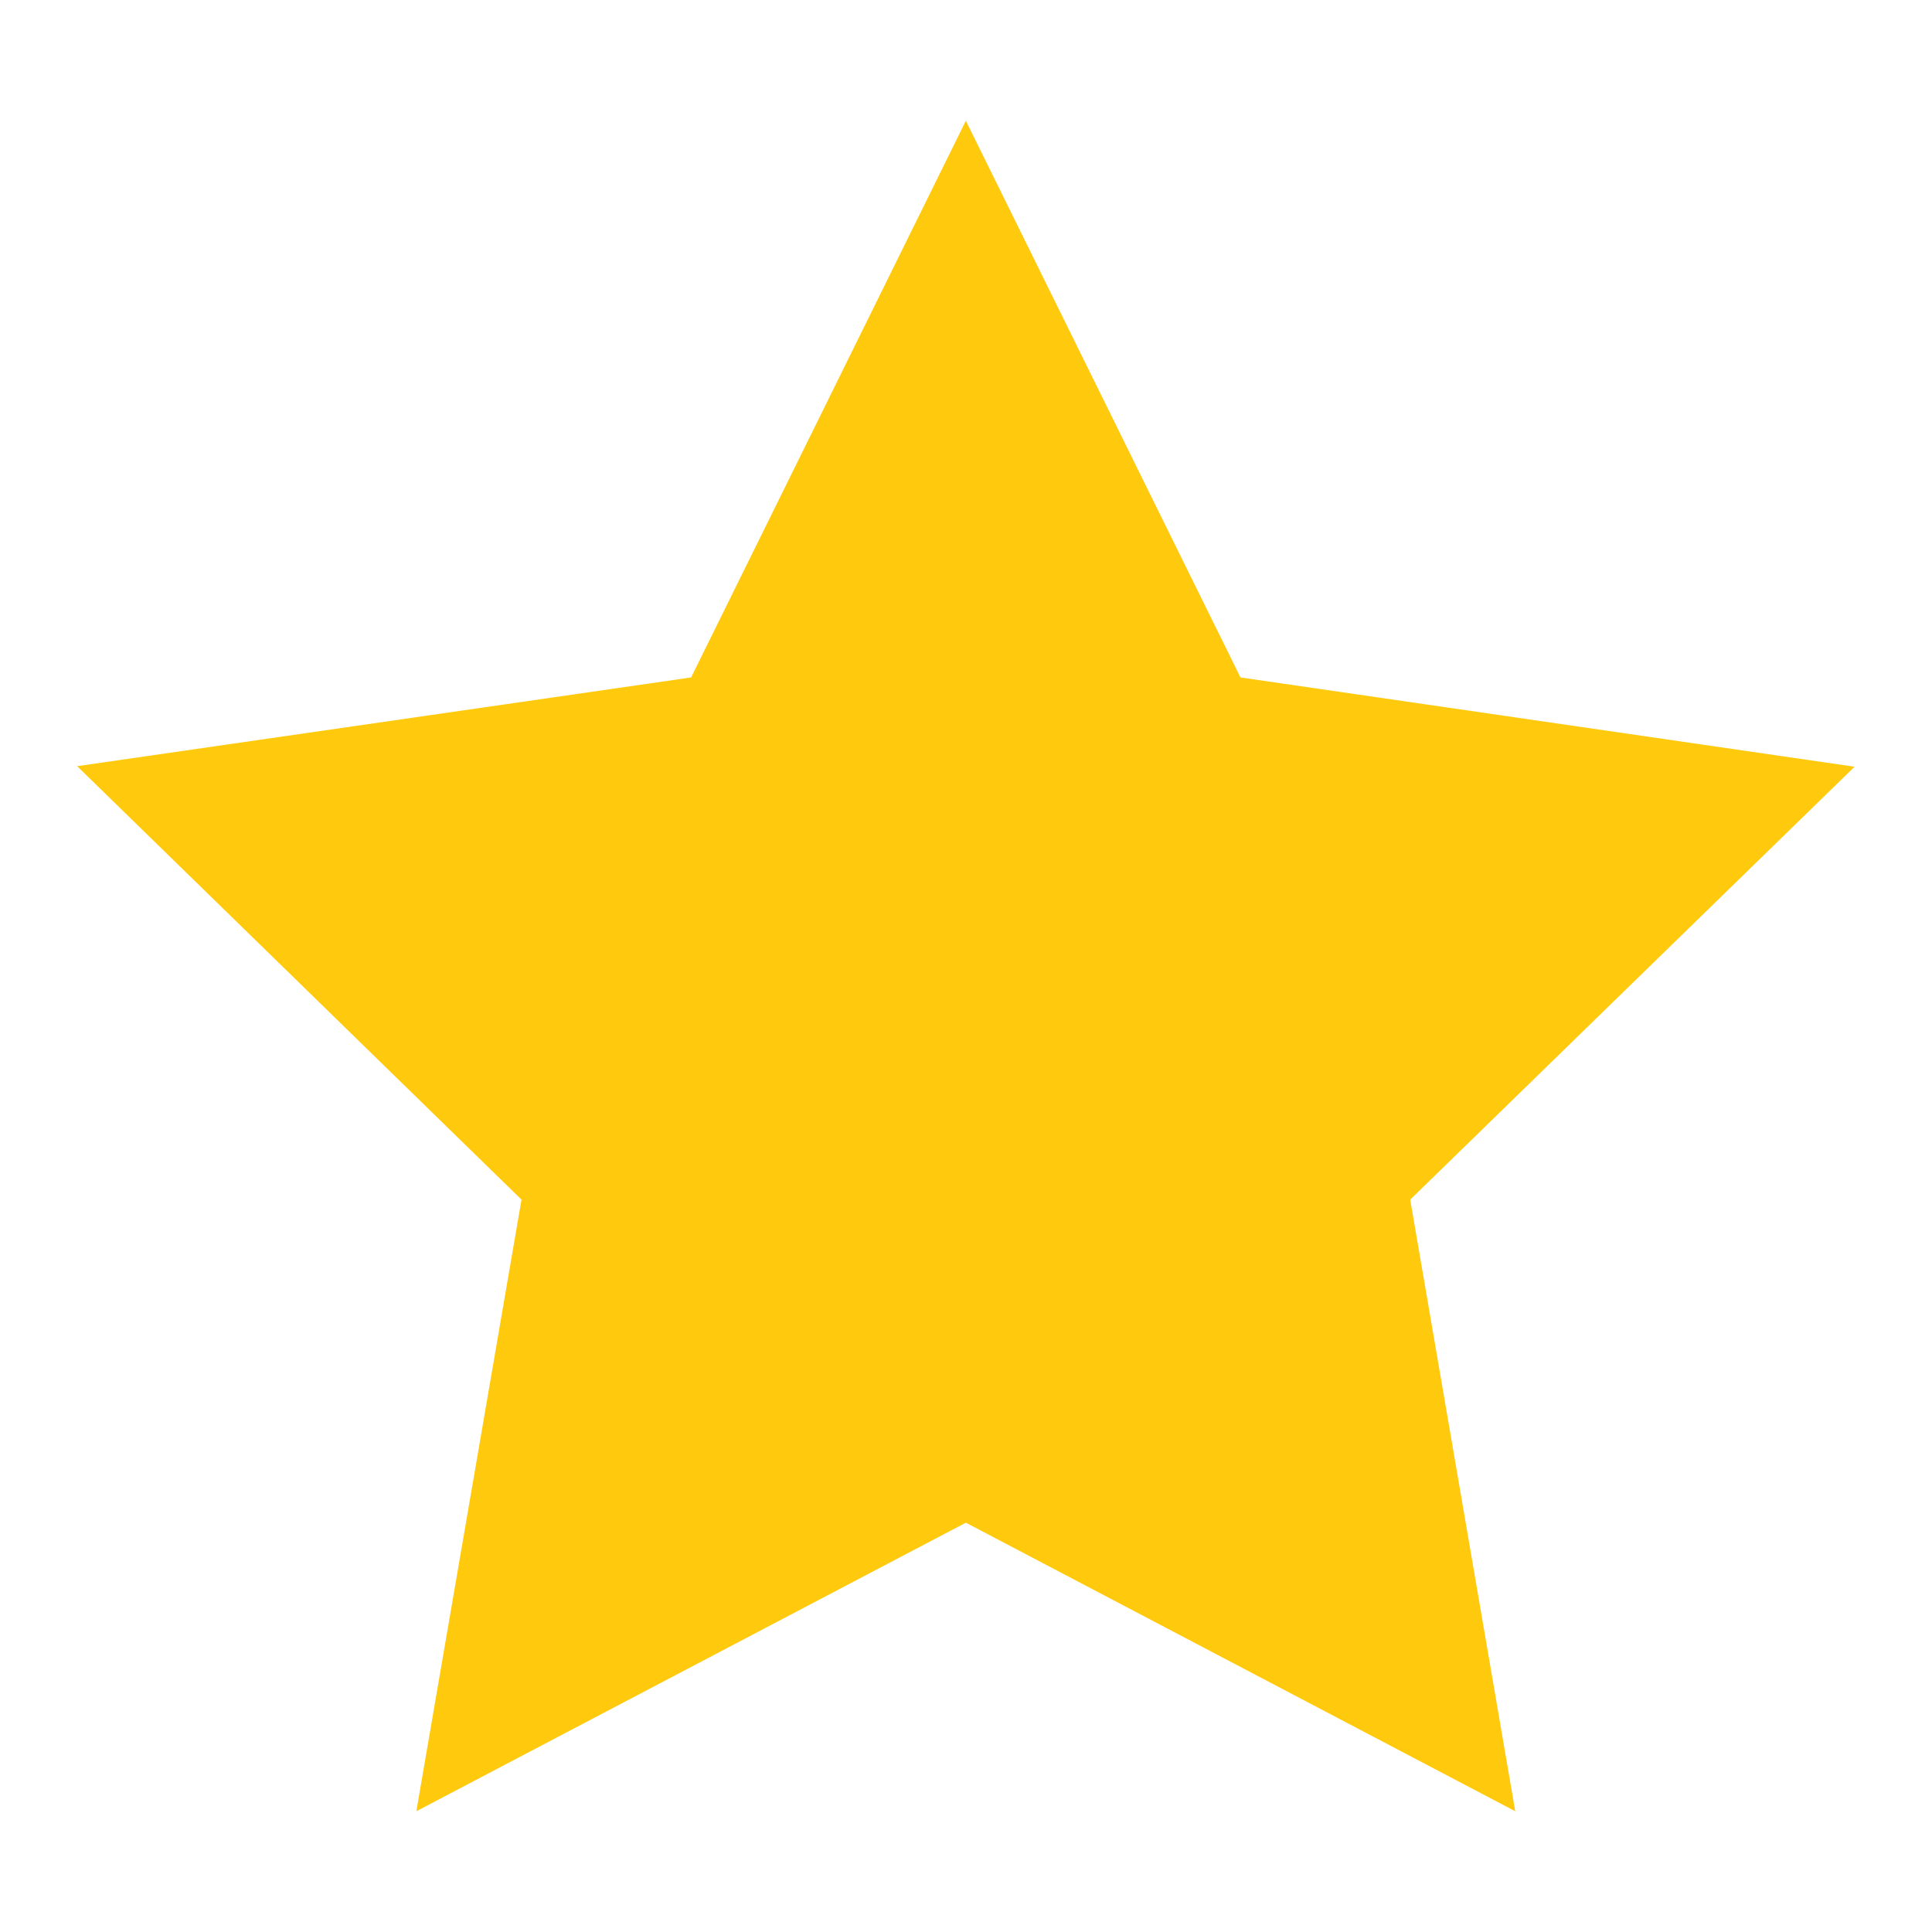 <svg width="14" height="14" viewBox="0 0 14 14" fill="none" xmlns="http://www.w3.org/2000/svg">
<path d="M6.999 0.875L5.008 4.909L0.559 5.552L3.779 8.693L3.017 13.125L6.999 11.034L10.98 13.125L10.219 8.693L13.439 5.556L8.989 4.909L6.999 0.875Z" fill="#FFCA0E"/>
</svg>
